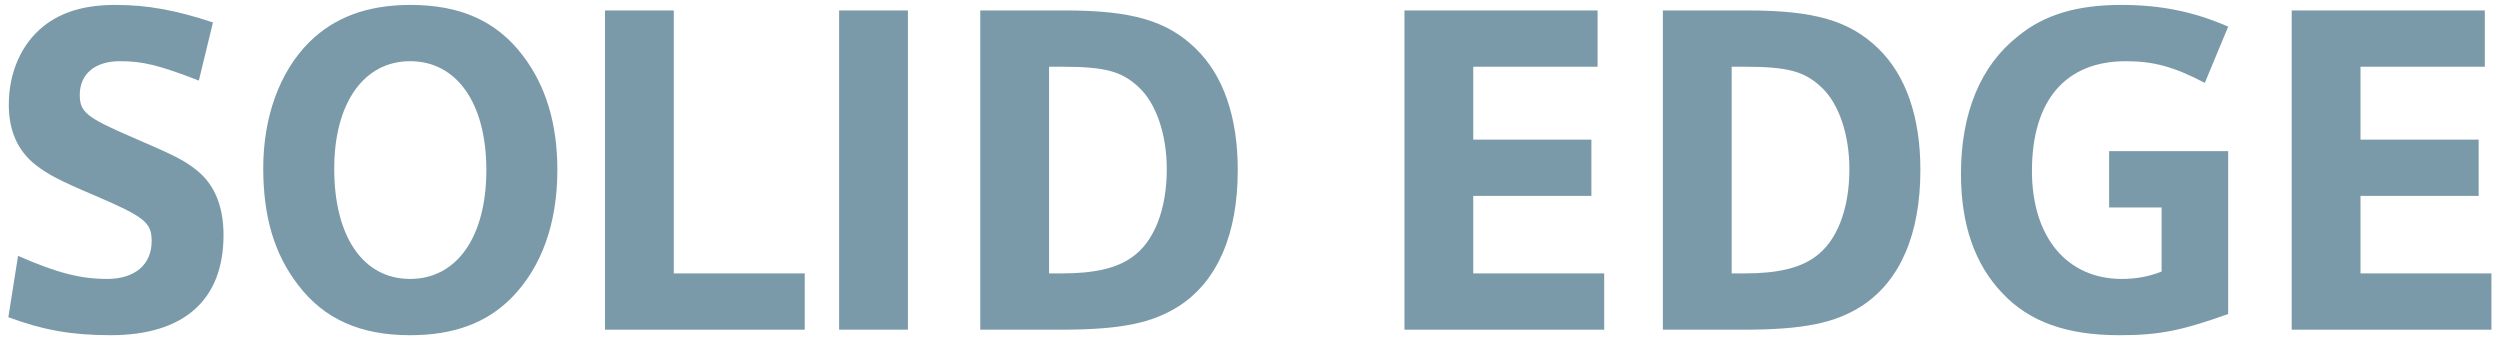 <?xml version="1.0" encoding="utf-8"?>
<!-- Generator: Adobe Illustrator 12.0.0, SVG Export Plug-In  -->
<!DOCTYPE svg PUBLIC "-//W3C//DTD SVG 1.1//EN" "http://www.w3.org/Graphics/SVG/1.1/DTD/svg11.dtd">
<svg  version="1.1" xmlns="http://www.w3.org/2000/svg" xmlns:xlink="http://www.w3.org/1999/xlink" xmlns:a="http://ns.adobe.com/AdobeSVGViewerExtensions/3.0/"
	 width="180" height="25" viewBox="-0.602 -0.354 180 25" enable-background="new -0.602 -0.354 180 25" xml:space="preserve">
<defs>
</defs>
<g>
	<defs>
		<rect id="XMLID_4_" x="0.016" width="178.765" height="23.781"/>
	</defs>
	<clipPath id="XMLID_1_">
		<use xlink:href="#XMLID_4_" />
	</clipPath>
	<path clip-path="url(#XMLID_1_)" fill="#7B9AA9" d="M0.698,18.068c2.794,1.229,4.508,1.661,6.413,1.661c2,0,3.206-1.03,3.206-2.724
		c0-1.328-0.476-1.728-4.031-3.255c-2.667-1.129-3.397-1.528-4.318-2.226c-1.302-1.029-1.937-2.458-1.937-4.351
		c0-2.325,0.921-4.385,2.508-5.647c1.302-1.028,2.953-1.526,5.175-1.526c2.254,0,4.318,0.364,7.017,1.262l-1.016,4.185
		c-2.921-1.13-4.064-1.395-5.683-1.395c-1.811,0-2.89,0.93-2.89,2.424c0,1.229,0.477,1.628,3.714,3.023
		c3.239,1.395,3.811,1.693,4.731,2.424c1.27,1.03,1.905,2.591,1.905,4.65c0,4.683-2.858,7.207-8.128,7.207
		c-2.795,0-4.857-0.365-7.365-1.296L0.698,18.068z"/>
</g>
<path fill="#7B9AA9" d="M37.02,3.62c1.682,2.192,2.508,4.916,2.508,8.271c0,3.854-1.144,7.009-3.302,9.201
	c-1.811,1.826-4.191,2.689-7.303,2.689c-3.588,0-6.19-1.162-8.063-3.62c-1.715-2.226-2.509-4.916-2.509-8.403
	c0-3.687,1.175-6.941,3.302-9.067C23.462,0.897,25.843,0,28.954,0C32.542,0,35.146,1.162,37.02,3.62 M23.462,11.791
	c0,4.916,2.096,7.938,5.461,7.938s5.492-3.022,5.492-7.839s-2.127-7.838-5.492-7.838C25.589,4.053,23.462,7.074,23.462,11.791"/>
<polygon fill="#7B9AA9" points="42.957,0.398 47.91,0.398 47.91,19.331 57.339,19.331 57.339,23.383 42.957,23.383 "/>
<rect x="59.815" y="0.398" fill="#7B9AA9" width="4.953" height="22.984"/>
<path fill="#7B9AA9" d="M69.976,0.398h6.096c4.795,0,7.334,0.731,9.397,2.725c2,1.926,3.048,4.915,3.048,8.768
	c0,4.617-1.46,7.971-4.19,9.766c-1.969,1.262-4.223,1.727-8.604,1.727h-5.746V0.398z M75.881,19.331
	c2.286,0,3.905-0.365,5.016-1.162c1.588-1.097,2.509-3.422,2.509-6.344c0-2.491-0.763-4.75-2.032-5.912
	c-1.206-1.13-2.412-1.462-5.492-1.462h-0.952v14.88H75.881z"/>
<polygon fill="#7B9AA9" points="100.519,0.398 114.425,0.398 114.425,4.451 105.472,4.451 105.472,9.699 113.979,9.699 
	113.979,13.751 105.472,13.751 105.472,19.331 114.901,19.331 114.901,23.383 100.519,23.383 "/>
<path fill="#7B9AA9" d="M119.125,0.398h6.095c4.795,0,7.334,0.731,9.398,2.725c2,1.926,3.048,4.915,3.048,8.768
	c0,4.617-1.46,7.971-4.191,9.766c-1.968,1.262-4.222,1.727-8.604,1.727h-5.746V0.398z M125.03,19.331
	c2.286,0,3.905-0.365,5.016-1.162c1.588-1.097,2.508-3.422,2.508-6.344c0-2.491-0.762-4.75-2.031-5.912
	c-1.206-1.13-2.413-1.462-5.492-1.462h-0.952v14.88H125.03z"/>
<path fill="#7B9AA9" d="M159.827,22.254c-3.429,1.229-5.048,1.527-7.842,1.527c-3.778,0-6.477-0.963-8.413-3.022
	c-2-2.093-2.984-4.949-2.984-8.603c0-4.351,1.396-7.771,4.096-9.897C146.588,0.697,148.938,0,152.145,0
	c2.857,0,5.238,0.498,7.683,1.562l-1.683,4.052c-2.223-1.163-3.683-1.561-5.684-1.561c-4.349,0-6.762,2.822-6.762,7.904
	c0,4.75,2.508,7.772,6.477,7.772c0.984,0,1.938-0.166,2.857-0.532v-4.615h-3.778v-4.053h8.572V22.254z"/>
<polygon fill="#7B9AA9" points="164.4,0.398 178.306,0.398 178.306,4.451 169.354,4.451 169.354,9.699 177.861,9.699 
	177.861,13.751 169.354,13.751 169.354,19.331 178.782,19.331 178.782,23.383 164.4,23.383 "/>
</svg>
